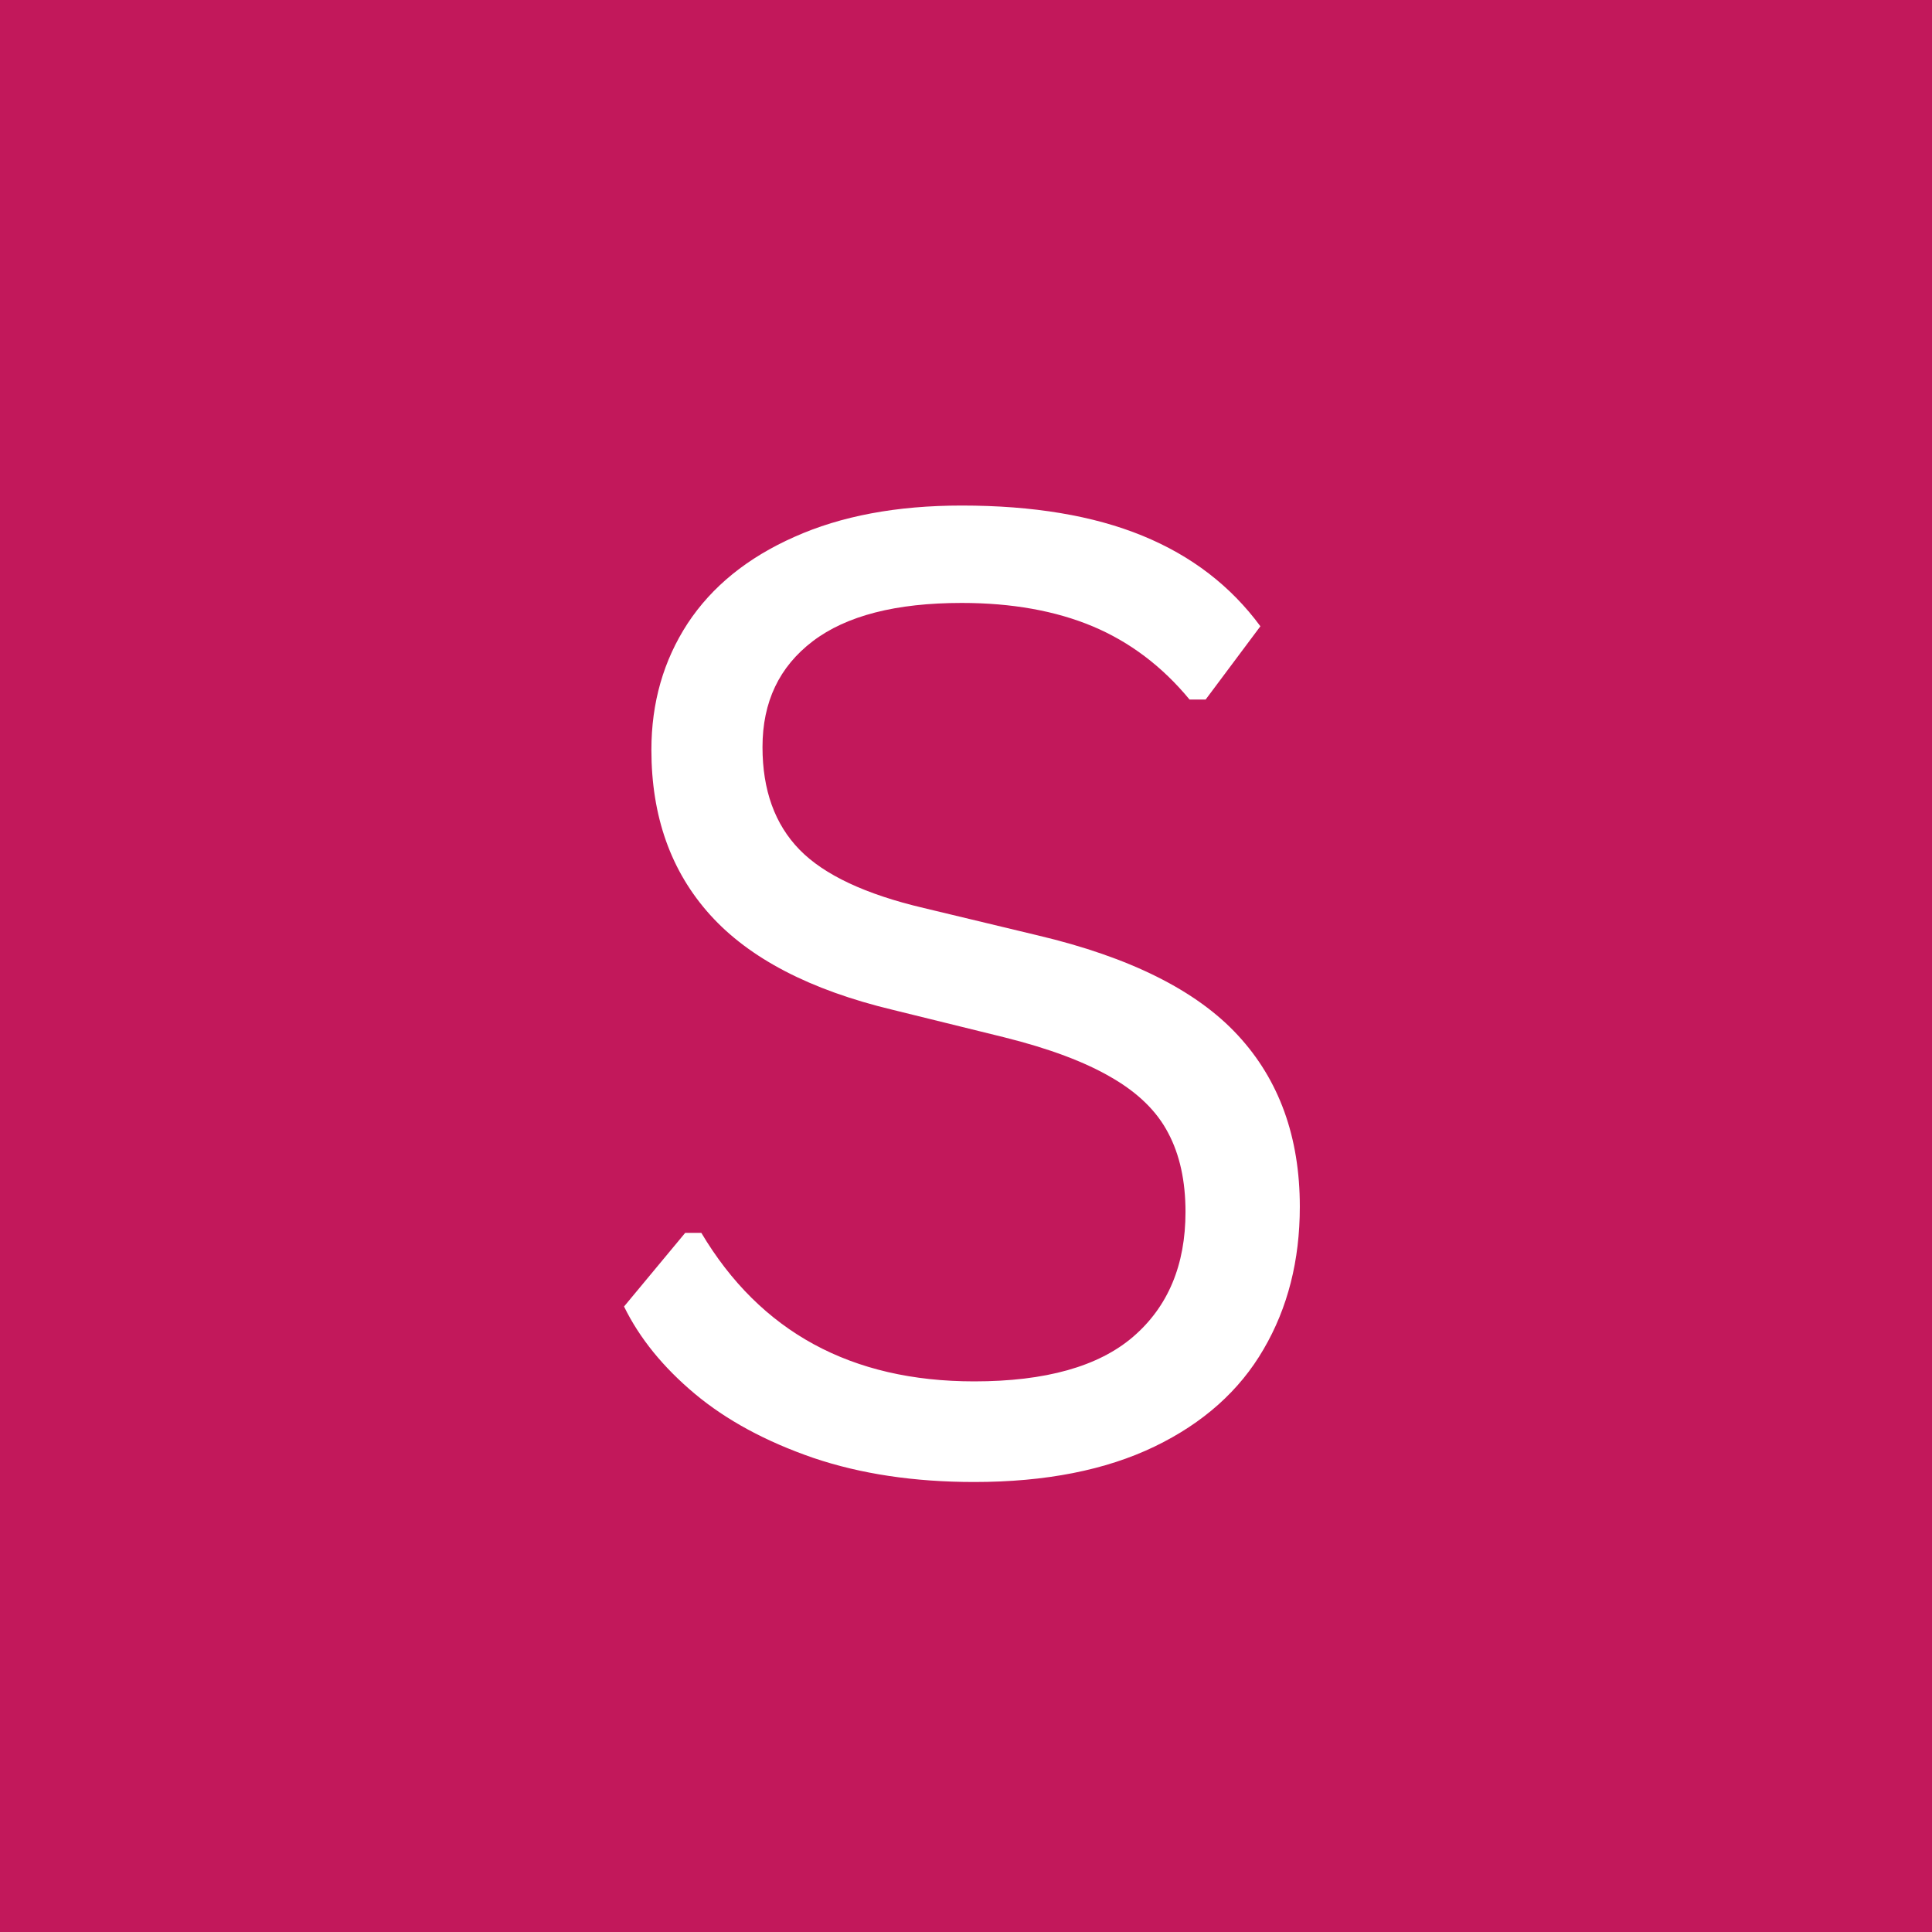 <svg xmlns="http://www.w3.org/2000/svg" xmlns:xlink="http://www.w3.org/1999/xlink" width="100" viewBox="0 0 75 75" height="100" preserveAspectRatio="xMidYMid meet"><defs><g></g></defs><rect x="-7.5" width="90" fill="#ffffff" y="-7.5" height="90" fill-opacity="1"></rect><rect x="-7.5" width="90" fill="#c2185b" y="-7.5" height="90" fill-opacity="1"></rect><g fill="#ffffff" fill-opacity="1"><g transform="translate(21.709, 57)"><g><path d="M 16.109 0.531 C 13.785 0.531 11.703 0.219 9.859 -0.406 C 8.023 -1.039 6.492 -1.867 5.266 -2.891 C 4.035 -3.922 3.117 -5.051 2.516 -6.281 L 4.891 -9.141 L 5.516 -9.141 C 7.805 -5.297 11.336 -3.375 16.109 -3.375 C 18.879 -3.375 20.938 -3.953 22.281 -5.109 C 23.633 -6.273 24.312 -7.891 24.312 -9.953 C 24.312 -11.16 24.086 -12.18 23.641 -13.016 C 23.203 -13.859 22.469 -14.578 21.438 -15.172 C 20.414 -15.773 19.023 -16.297 17.266 -16.734 L 12.953 -17.797 C 9.742 -18.566 7.379 -19.797 5.859 -21.484 C 4.336 -23.172 3.578 -25.305 3.578 -27.891 C 3.578 -29.723 4.047 -31.359 4.984 -32.797 C 5.93 -34.234 7.312 -35.352 9.125 -36.156 C 10.938 -36.969 13.102 -37.375 15.625 -37.375 C 18.395 -37.375 20.734 -36.984 22.641 -36.203 C 24.547 -35.422 26.07 -34.25 27.219 -32.688 L 25.094 -29.844 L 24.469 -29.844 C 23.406 -31.133 22.148 -32.082 20.703 -32.688 C 19.266 -33.289 17.57 -33.594 15.625 -33.594 C 13.07 -33.594 11.145 -33.098 9.844 -32.109 C 8.539 -31.117 7.891 -29.75 7.891 -28 C 7.891 -26.332 8.367 -25.004 9.328 -24.016 C 10.285 -23.035 11.895 -22.281 14.156 -21.75 L 18.578 -20.688 C 22.148 -19.844 24.738 -18.551 26.344 -16.812 C 27.945 -15.082 28.75 -12.863 28.75 -10.156 C 28.75 -8.07 28.281 -6.227 27.344 -4.625 C 26.414 -3.02 25.004 -1.758 23.109 -0.844 C 21.211 0.07 18.879 0.531 16.109 0.531 Z M 16.109 0.531 "></path></g></g></g></svg>